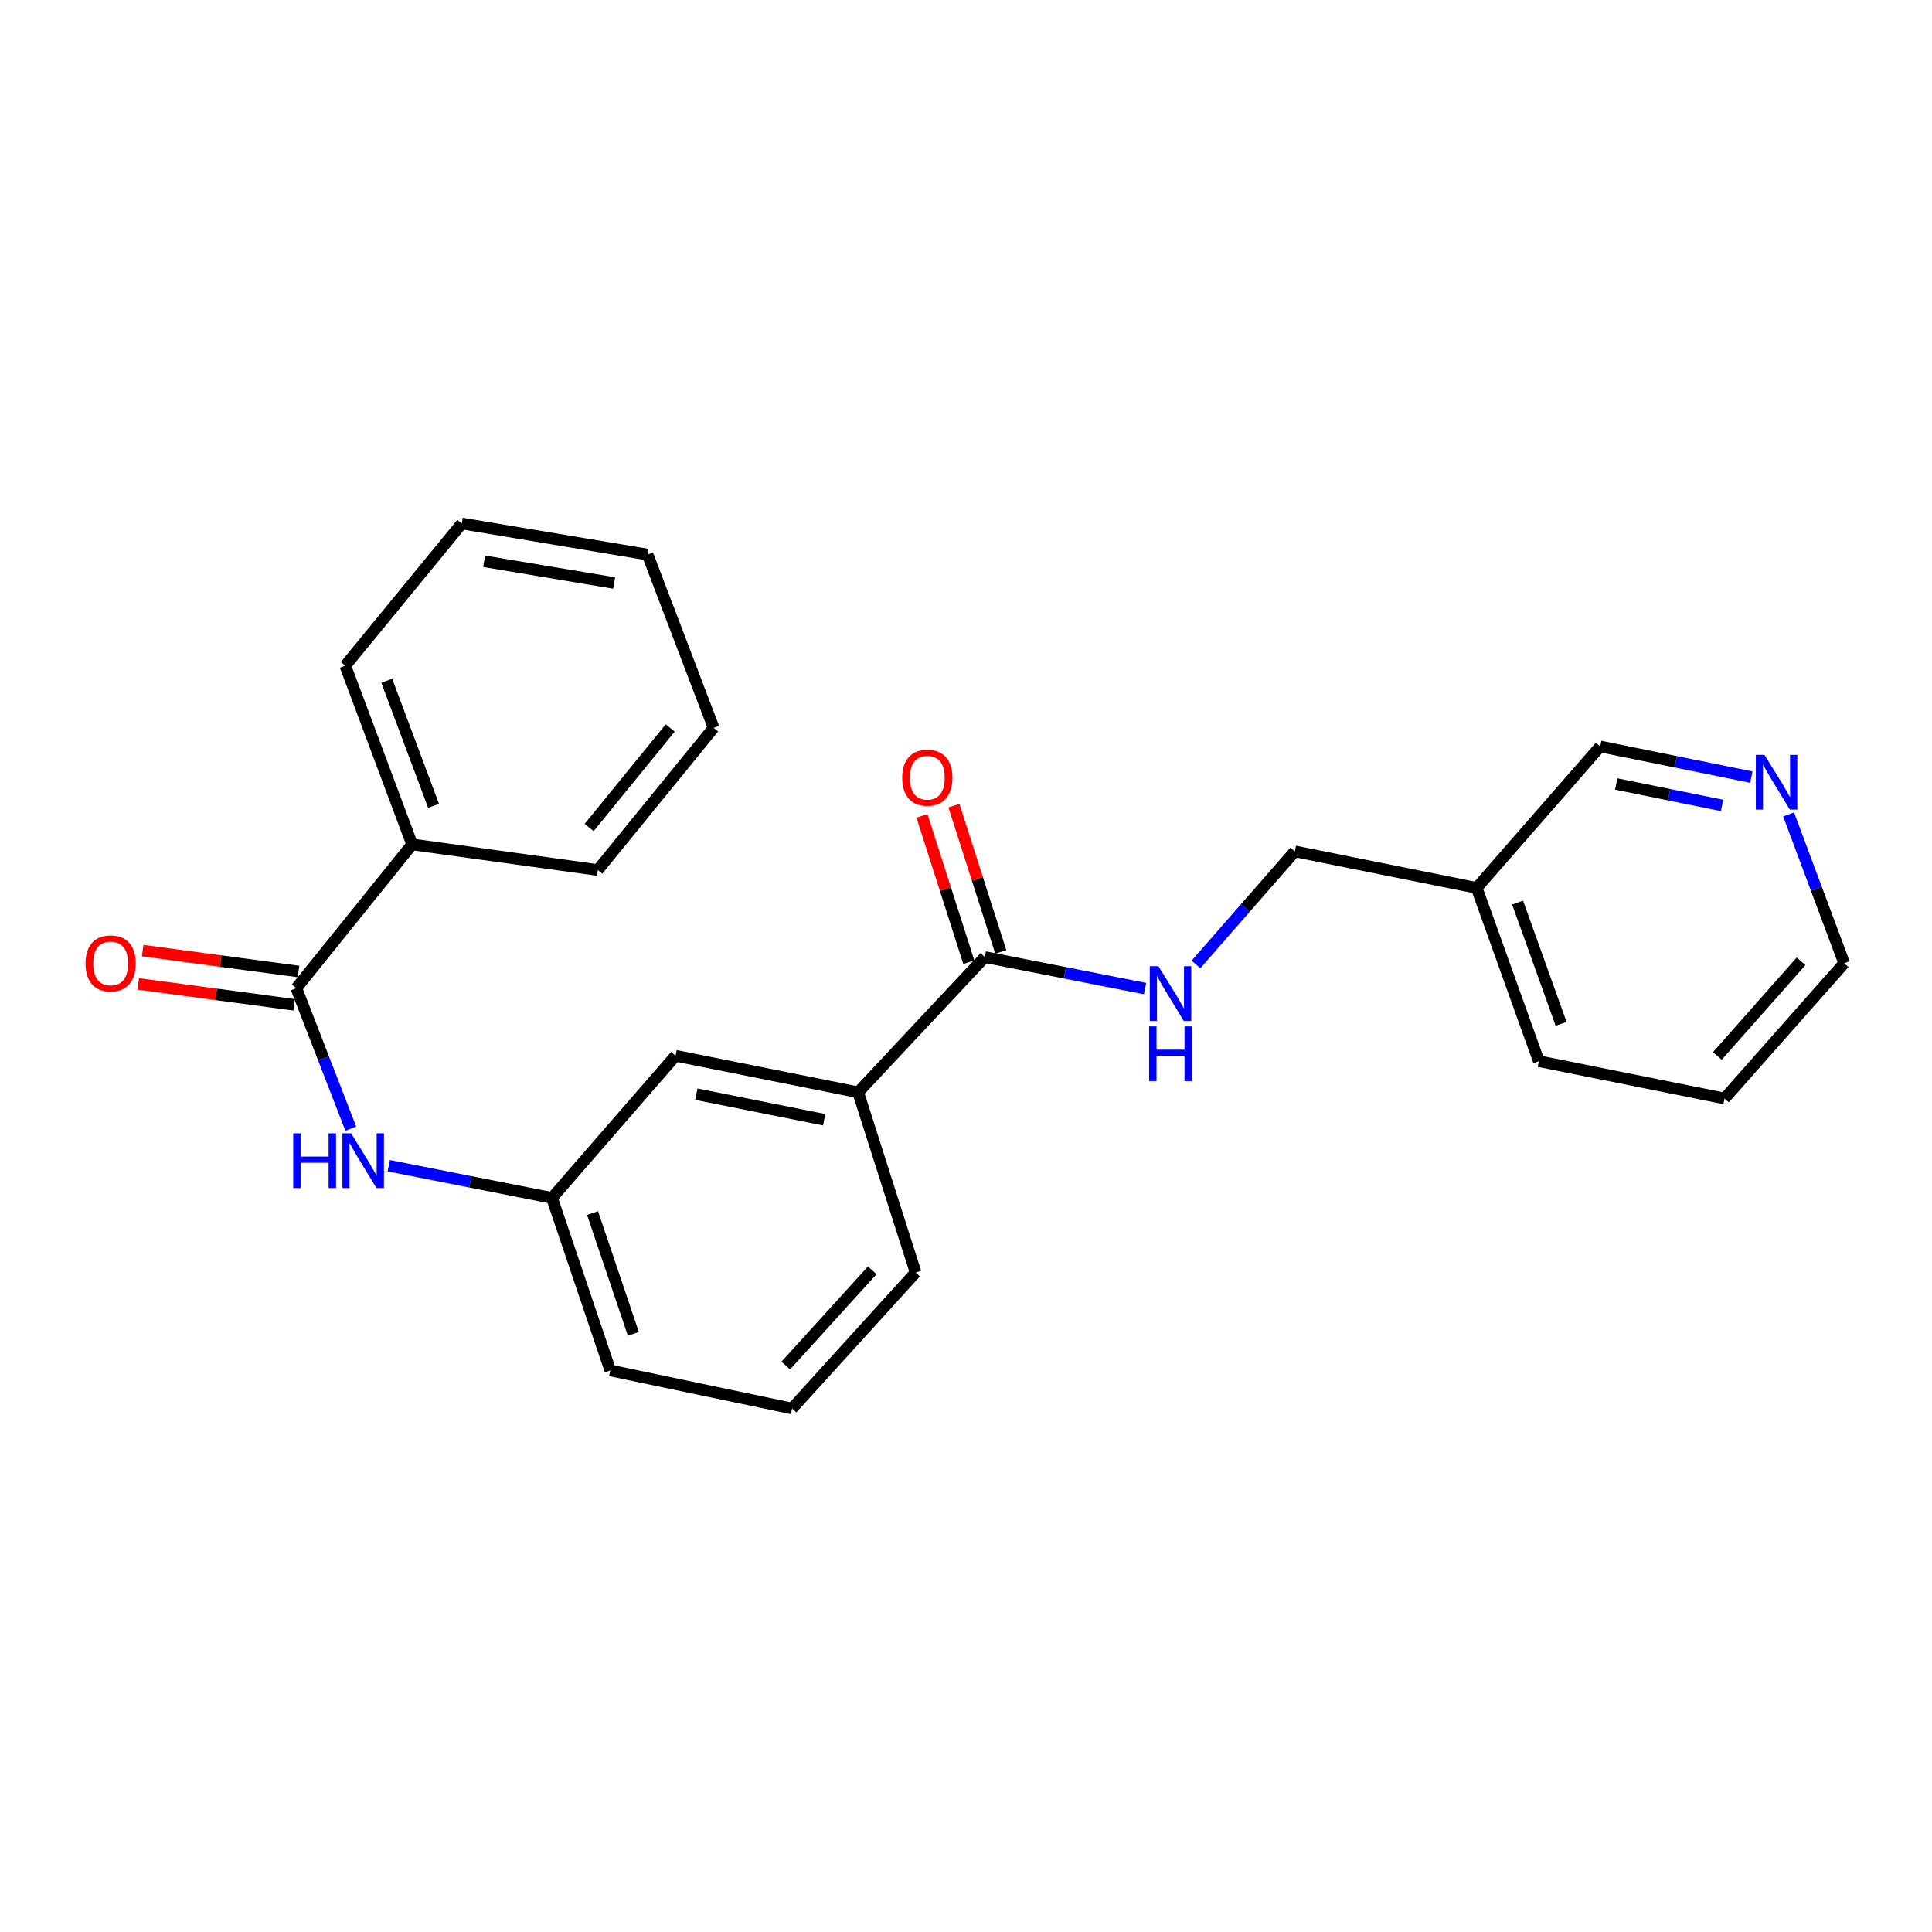 <?xml version='1.0' encoding='iso-8859-1'?>
<svg version='1.1' baseProfile='full'
              xmlns='http://www.w3.org/2000/svg'
                      xmlns:rdkit='http://www.rdkit.org/xml'
                      xmlns:xlink='http://www.w3.org/1999/xlink'
                  xml:space='preserve'
width='1000px' height='1000px' viewBox='0 0 1000 1000'>
<!-- END OF HEADER -->
<rect style='opacity:1.0;fill:#FFFFFF;stroke:none' width='1000' height='1000' x='0' y='0'> </rect>
<path class='bond-1' d='M 153.386,511.47 L 167.476,547.838' style='fill:none;fill-rule:evenodd;stroke:#000000;stroke-width:6px;stroke-linecap:butt;stroke-linejoin:miter;stroke-opacity:1' />
<path class='bond-1' d='M 167.476,547.838 L 181.566,584.205' style='fill:none;fill-rule:evenodd;stroke:#0000FF;stroke-width:6px;stroke-linecap:butt;stroke-linejoin:miter;stroke-opacity:1' />
<path class='bond-6' d='M 154.541,502.858 L 114.195,497.447' style='fill:none;fill-rule:evenodd;stroke:#000000;stroke-width:6px;stroke-linecap:butt;stroke-linejoin:miter;stroke-opacity:1' />
<path class='bond-6' d='M 114.195,497.447 L 73.85,492.037' style='fill:none;fill-rule:evenodd;stroke:#FF0000;stroke-width:6px;stroke-linecap:butt;stroke-linejoin:miter;stroke-opacity:1' />
<path class='bond-6' d='M 152.231,520.082 L 111.886,514.672' style='fill:none;fill-rule:evenodd;stroke:#000000;stroke-width:6px;stroke-linecap:butt;stroke-linejoin:miter;stroke-opacity:1' />
<path class='bond-6' d='M 111.886,514.672 L 71.54,509.262' style='fill:none;fill-rule:evenodd;stroke:#FF0000;stroke-width:6px;stroke-linecap:butt;stroke-linejoin:miter;stroke-opacity:1' />
<path class='bond-7' d='M 153.386,511.47 L 213.324,437.069' style='fill:none;fill-rule:evenodd;stroke:#000000;stroke-width:6px;stroke-linecap:butt;stroke-linejoin:miter;stroke-opacity:1' />
<path class='bond-0' d='M 509.731,495.375 L 444.174,565.364' style='fill:none;fill-rule:evenodd;stroke:#000000;stroke-width:6px;stroke-linecap:butt;stroke-linejoin:miter;stroke-opacity:1' />
<path class='bond-2' d='M 509.731,495.375 L 551.199,503.526' style='fill:none;fill-rule:evenodd;stroke:#000000;stroke-width:6px;stroke-linecap:butt;stroke-linejoin:miter;stroke-opacity:1' />
<path class='bond-2' d='M 551.199,503.526 L 592.667,511.678' style='fill:none;fill-rule:evenodd;stroke:#0000FF;stroke-width:6px;stroke-linecap:butt;stroke-linejoin:miter;stroke-opacity:1' />
<path class='bond-8' d='M 518.007,492.725 L 505.883,454.869' style='fill:none;fill-rule:evenodd;stroke:#000000;stroke-width:6px;stroke-linecap:butt;stroke-linejoin:miter;stroke-opacity:1' />
<path class='bond-8' d='M 505.883,454.869 L 493.759,417.014' style='fill:none;fill-rule:evenodd;stroke:#FF0000;stroke-width:6px;stroke-linecap:butt;stroke-linejoin:miter;stroke-opacity:1' />
<path class='bond-8' d='M 501.456,498.026 L 489.332,460.17' style='fill:none;fill-rule:evenodd;stroke:#000000;stroke-width:6px;stroke-linecap:butt;stroke-linejoin:miter;stroke-opacity:1' />
<path class='bond-8' d='M 489.332,460.17 L 477.208,422.315' style='fill:none;fill-rule:evenodd;stroke:#FF0000;stroke-width:6px;stroke-linecap:butt;stroke-linejoin:miter;stroke-opacity:1' />
<path class='bond-4' d='M 201.21,603.371 L 243.459,611.71' style='fill:none;fill-rule:evenodd;stroke:#0000FF;stroke-width:6px;stroke-linecap:butt;stroke-linejoin:miter;stroke-opacity:1' />
<path class='bond-4' d='M 243.459,611.71 L 285.707,620.05' style='fill:none;fill-rule:evenodd;stroke:#000000;stroke-width:6px;stroke-linecap:butt;stroke-linejoin:miter;stroke-opacity:1' />
<path class='bond-11' d='M 619.04,499.193 L 644.623,469.936' style='fill:none;fill-rule:evenodd;stroke:#0000FF;stroke-width:6px;stroke-linecap:butt;stroke-linejoin:miter;stroke-opacity:1' />
<path class='bond-11' d='M 644.623,469.936 L 670.207,440.68' style='fill:none;fill-rule:evenodd;stroke:#000000;stroke-width:6px;stroke-linecap:butt;stroke-linejoin:miter;stroke-opacity:1' />
<path class='bond-3' d='M 444.174,565.364 L 349.652,546.46' style='fill:none;fill-rule:evenodd;stroke:#000000;stroke-width:6px;stroke-linecap:butt;stroke-linejoin:miter;stroke-opacity:1' />
<path class='bond-3' d='M 426.588,579.57 L 360.422,566.337' style='fill:none;fill-rule:evenodd;stroke:#000000;stroke-width:6px;stroke-linecap:butt;stroke-linejoin:miter;stroke-opacity:1' />
<path class='bond-25' d='M 444.174,565.364 L 473.931,658.66' style='fill:none;fill-rule:evenodd;stroke:#000000;stroke-width:6px;stroke-linecap:butt;stroke-linejoin:miter;stroke-opacity:1' />
<path class='bond-5' d='M 285.707,620.05 L 349.652,546.46' style='fill:none;fill-rule:evenodd;stroke:#000000;stroke-width:6px;stroke-linecap:butt;stroke-linejoin:miter;stroke-opacity:1' />
<path class='bond-16' d='M 285.707,620.05 L 315.879,709.349' style='fill:none;fill-rule:evenodd;stroke:#000000;stroke-width:6px;stroke-linecap:butt;stroke-linejoin:miter;stroke-opacity:1' />
<path class='bond-16' d='M 306.698,627.882 L 327.818,690.391' style='fill:none;fill-rule:evenodd;stroke:#000000;stroke-width:6px;stroke-linecap:butt;stroke-linejoin:miter;stroke-opacity:1' />
<path class='bond-17' d='M 213.324,437.069 L 178.721,344.565' style='fill:none;fill-rule:evenodd;stroke:#000000;stroke-width:6px;stroke-linecap:butt;stroke-linejoin:miter;stroke-opacity:1' />
<path class='bond-17' d='M 224.411,417.104 L 200.188,352.351' style='fill:none;fill-rule:evenodd;stroke:#000000;stroke-width:6px;stroke-linecap:butt;stroke-linejoin:miter;stroke-opacity:1' />
<path class='bond-18' d='M 213.324,437.069 L 309.43,450.325' style='fill:none;fill-rule:evenodd;stroke:#000000;stroke-width:6px;stroke-linecap:butt;stroke-linejoin:miter;stroke-opacity:1' />
<path class='bond-9' d='M 906.487,402.231 L 867.378,394.306' style='fill:none;fill-rule:evenodd;stroke:#0000FF;stroke-width:6px;stroke-linecap:butt;stroke-linejoin:miter;stroke-opacity:1' />
<path class='bond-9' d='M 867.378,394.306 L 828.268,386.38' style='fill:none;fill-rule:evenodd;stroke:#000000;stroke-width:6px;stroke-linecap:butt;stroke-linejoin:miter;stroke-opacity:1' />
<path class='bond-9' d='M 891.303,416.886 L 863.926,411.338' style='fill:none;fill-rule:evenodd;stroke:#0000FF;stroke-width:6px;stroke-linecap:butt;stroke-linejoin:miter;stroke-opacity:1' />
<path class='bond-9' d='M 863.926,411.338 L 836.549,405.791' style='fill:none;fill-rule:evenodd;stroke:#000000;stroke-width:6px;stroke-linecap:butt;stroke-linejoin:miter;stroke-opacity:1' />
<path class='bond-26' d='M 925.777,421.54 L 940.161,460.06' style='fill:none;fill-rule:evenodd;stroke:#0000FF;stroke-width:6px;stroke-linecap:butt;stroke-linejoin:miter;stroke-opacity:1' />
<path class='bond-26' d='M 940.161,460.06 L 954.545,498.581' style='fill:none;fill-rule:evenodd;stroke:#000000;stroke-width:6px;stroke-linecap:butt;stroke-linejoin:miter;stroke-opacity:1' />
<path class='bond-10' d='M 764.323,459.584 L 670.207,440.68' style='fill:none;fill-rule:evenodd;stroke:#000000;stroke-width:6px;stroke-linecap:butt;stroke-linejoin:miter;stroke-opacity:1' />
<path class='bond-12' d='M 764.323,459.584 L 828.268,386.38' style='fill:none;fill-rule:evenodd;stroke:#000000;stroke-width:6px;stroke-linecap:butt;stroke-linejoin:miter;stroke-opacity:1' />
<path class='bond-19' d='M 764.323,459.584 L 796.484,549.269' style='fill:none;fill-rule:evenodd;stroke:#000000;stroke-width:6px;stroke-linecap:butt;stroke-linejoin:miter;stroke-opacity:1' />
<path class='bond-19' d='M 785.506,467.171 L 808.019,529.95' style='fill:none;fill-rule:evenodd;stroke:#000000;stroke-width:6px;stroke-linecap:butt;stroke-linejoin:miter;stroke-opacity:1' />
<path class='bond-13' d='M 473.931,658.66 L 409.986,729.045' style='fill:none;fill-rule:evenodd;stroke:#000000;stroke-width:6px;stroke-linecap:butt;stroke-linejoin:miter;stroke-opacity:1' />
<path class='bond-13' d='M 451.476,657.532 L 406.715,706.801' style='fill:none;fill-rule:evenodd;stroke:#000000;stroke-width:6px;stroke-linecap:butt;stroke-linejoin:miter;stroke-opacity:1' />
<path class='bond-14' d='M 409.986,729.045 L 315.879,709.349' style='fill:none;fill-rule:evenodd;stroke:#000000;stroke-width:6px;stroke-linecap:butt;stroke-linejoin:miter;stroke-opacity:1' />
<path class='bond-15' d='M 954.545,498.581 L 892.618,568.57' style='fill:none;fill-rule:evenodd;stroke:#000000;stroke-width:6px;stroke-linecap:butt;stroke-linejoin:miter;stroke-opacity:1' />
<path class='bond-15' d='M 932.241,497.563 L 888.892,546.555' style='fill:none;fill-rule:evenodd;stroke:#000000;stroke-width:6px;stroke-linecap:butt;stroke-linejoin:miter;stroke-opacity:1' />
<path class='bond-21' d='M 178.721,344.565 L 239.035,270.955' style='fill:none;fill-rule:evenodd;stroke:#000000;stroke-width:6px;stroke-linecap:butt;stroke-linejoin:miter;stroke-opacity:1' />
<path class='bond-22' d='M 309.43,450.325 L 369.368,376.725' style='fill:none;fill-rule:evenodd;stroke:#000000;stroke-width:6px;stroke-linecap:butt;stroke-linejoin:miter;stroke-opacity:1' />
<path class='bond-22' d='M 304.945,428.311 L 346.901,376.791' style='fill:none;fill-rule:evenodd;stroke:#000000;stroke-width:6px;stroke-linecap:butt;stroke-linejoin:miter;stroke-opacity:1' />
<path class='bond-20' d='M 796.484,549.269 L 892.618,568.57' style='fill:none;fill-rule:evenodd;stroke:#000000;stroke-width:6px;stroke-linecap:butt;stroke-linejoin:miter;stroke-opacity:1' />
<path class='bond-24' d='M 239.035,270.955 L 335.189,287.04' style='fill:none;fill-rule:evenodd;stroke:#000000;stroke-width:6px;stroke-linecap:butt;stroke-linejoin:miter;stroke-opacity:1' />
<path class='bond-24' d='M 250.591,290.509 L 317.899,301.768' style='fill:none;fill-rule:evenodd;stroke:#000000;stroke-width:6px;stroke-linecap:butt;stroke-linejoin:miter;stroke-opacity:1' />
<path class='bond-23' d='M 369.368,376.725 L 335.189,287.04' style='fill:none;fill-rule:evenodd;stroke:#000000;stroke-width:6px;stroke-linecap:butt;stroke-linejoin:miter;stroke-opacity:1' />
<path  class='atom-2' d='M 151.76 586.599
L 155.6 586.599
L 155.6 598.639
L 170.08 598.639
L 170.08 586.599
L 173.92 586.599
L 173.92 614.919
L 170.08 614.919
L 170.08 601.839
L 155.6 601.839
L 155.6 614.919
L 151.76 614.919
L 151.76 586.599
' fill='#0000FF'/>
<path  class='atom-2' d='M 181.72 586.599
L 191 601.599
Q 191.92 603.079, 193.4 605.759
Q 194.88 608.439, 194.96 608.599
L 194.96 586.599
L 198.72 586.599
L 198.72 614.919
L 194.84 614.919
L 184.88 598.519
Q 183.72 596.599, 182.48 594.399
Q 181.28 592.199, 180.92 591.519
L 180.92 614.919
L 177.24 614.919
L 177.24 586.599
L 181.72 586.599
' fill='#0000FF'/>
<path  class='atom-3' d='M 599.596 500.11
L 608.876 515.11
Q 609.796 516.59, 611.276 519.27
Q 612.756 521.95, 612.836 522.11
L 612.836 500.11
L 616.596 500.11
L 616.596 528.43
L 612.716 528.43
L 602.756 512.03
Q 601.596 510.11, 600.356 507.91
Q 599.156 505.71, 598.796 505.03
L 598.796 528.43
L 595.116 528.43
L 595.116 500.11
L 599.596 500.11
' fill='#0000FF'/>
<path  class='atom-3' d='M 594.776 531.262
L 598.616 531.262
L 598.616 543.302
L 613.096 543.302
L 613.096 531.262
L 616.936 531.262
L 616.936 559.582
L 613.096 559.582
L 613.096 546.502
L 598.616 546.502
L 598.616 559.582
L 594.776 559.582
L 594.776 531.262
' fill='#0000FF'/>
<path  class='atom-7' d='M 44.271 498.661
Q 44.271 491.861, 47.631 488.061
Q 50.991 484.261, 57.271 484.261
Q 63.551 484.261, 66.911 488.061
Q 70.271 491.861, 70.271 498.661
Q 70.271 505.541, 66.871 509.461
Q 63.471 513.341, 57.271 513.341
Q 51.031 513.341, 47.631 509.461
Q 44.271 505.581, 44.271 498.661
M 57.271 510.141
Q 61.591 510.141, 63.911 507.261
Q 66.271 504.341, 66.271 498.661
Q 66.271 493.101, 63.911 490.301
Q 61.591 487.461, 57.271 487.461
Q 52.951 487.461, 50.591 490.261
Q 48.271 493.061, 48.271 498.661
Q 48.271 504.381, 50.591 507.261
Q 52.951 510.141, 57.271 510.141
' fill='#FF0000'/>
<path  class='atom-9' d='M 466.975 402.546
Q 466.975 395.746, 470.335 391.946
Q 473.695 388.146, 479.975 388.146
Q 486.255 388.146, 489.615 391.946
Q 492.975 395.746, 492.975 402.546
Q 492.975 409.426, 489.575 413.346
Q 486.175 417.226, 479.975 417.226
Q 473.735 417.226, 470.335 413.346
Q 466.975 409.466, 466.975 402.546
M 479.975 414.026
Q 484.295 414.026, 486.615 411.146
Q 488.975 408.226, 488.975 402.546
Q 488.975 396.986, 486.615 394.186
Q 484.295 391.346, 479.975 391.346
Q 475.655 391.346, 473.295 394.146
Q 470.975 396.946, 470.975 402.546
Q 470.975 408.266, 473.295 411.146
Q 475.655 414.026, 479.975 414.026
' fill='#FF0000'/>
<path  class='atom-10' d='M 913.296 390.719
L 922.576 405.719
Q 923.496 407.199, 924.976 409.879
Q 926.456 412.559, 926.536 412.719
L 926.536 390.719
L 930.296 390.719
L 930.296 419.039
L 926.416 419.039
L 916.456 402.639
Q 915.296 400.719, 914.056 398.519
Q 912.856 396.319, 912.496 395.639
L 912.496 419.039
L 908.816 419.039
L 908.816 390.719
L 913.296 390.719
' fill='#0000FF'/>
</svg>
